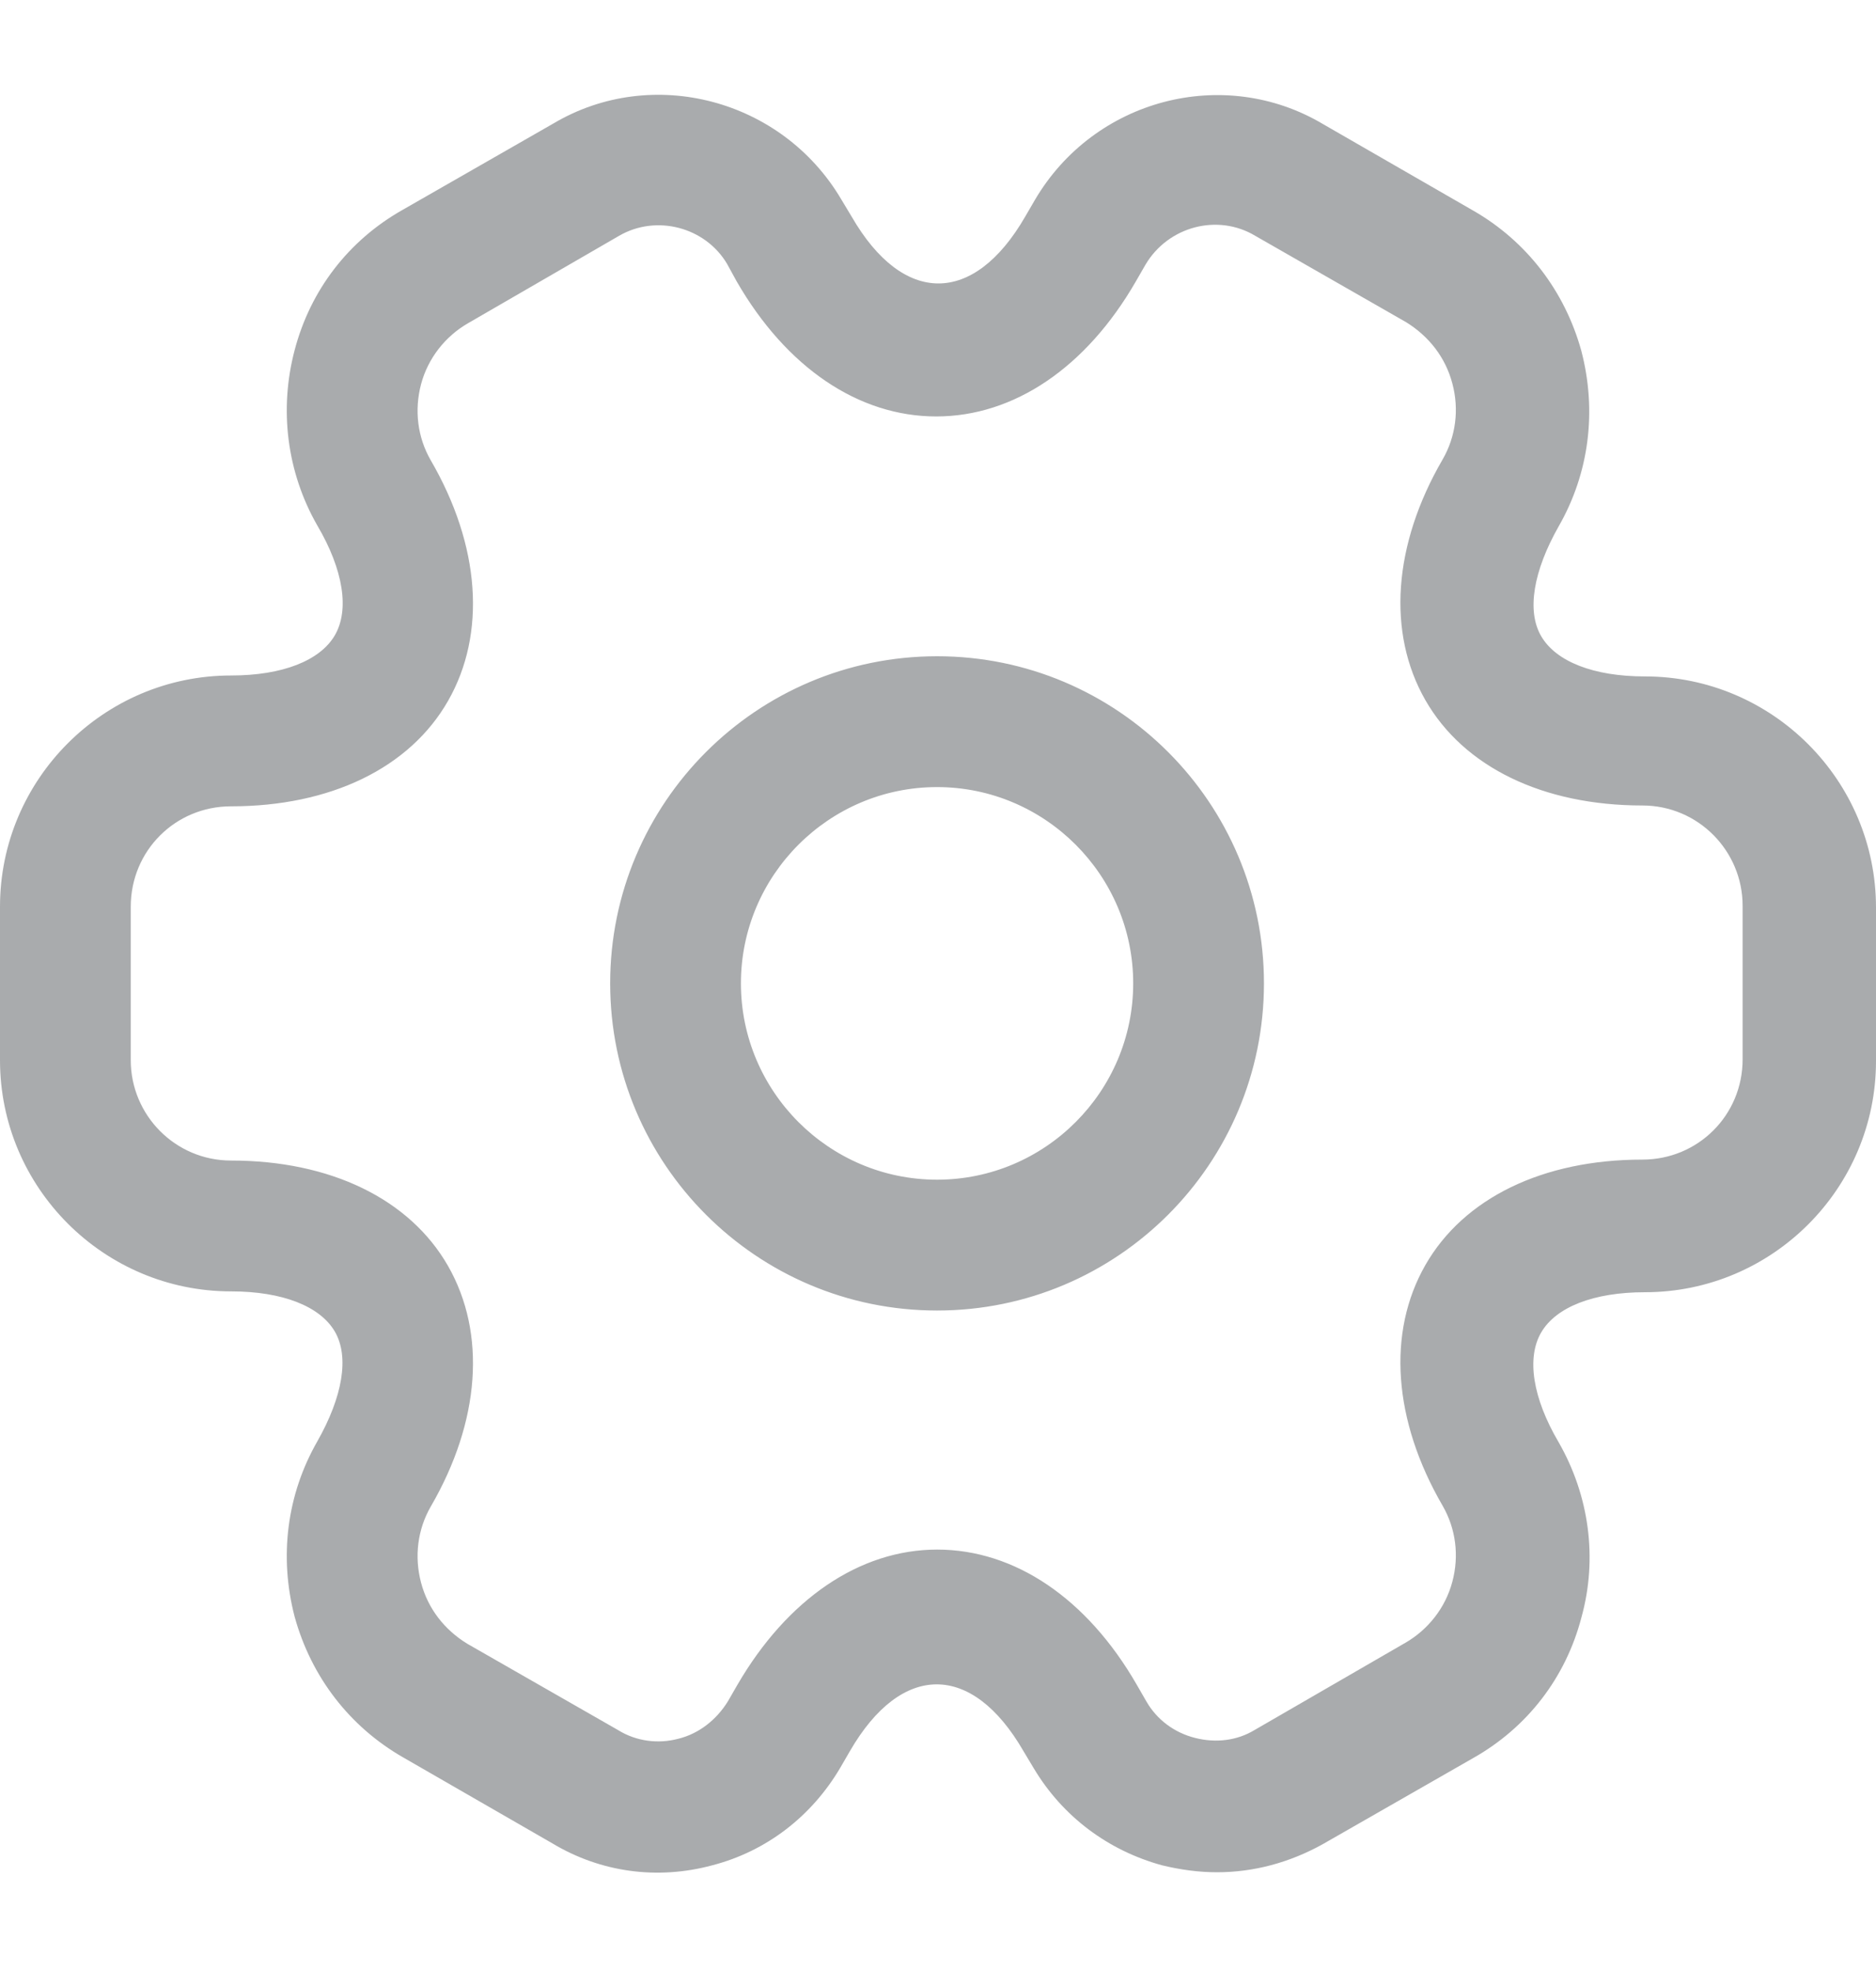 <svg width="20" height="21" viewBox="0 0 20 21" fill="none" xmlns="http://www.w3.org/2000/svg">
<path fill-rule="evenodd" clip-rule="evenodd" d="M12.389 19.874C12.584 19.921 12.779 19.948 12.974 19.948C13.364 19.948 13.745 19.846 14.098 19.651L15.706 18.731C16.282 18.406 16.691 17.876 16.859 17.235C17.035 16.603 16.942 15.934 16.617 15.367C16.338 14.893 16.273 14.465 16.431 14.196C16.589 13.926 16.989 13.768 17.537 13.768C18.894 13.768 20 12.662 20 11.305V9.67C20 8.313 18.894 7.207 17.537 7.207C16.989 7.207 16.589 7.049 16.431 6.779C16.273 6.51 16.348 6.082 16.617 5.608C16.942 5.041 17.026 4.381 16.859 3.74C16.682 3.099 16.273 2.569 15.706 2.244L14.108 1.324C13.048 0.692 11.664 1.054 11.032 2.132L10.929 2.309C10.381 3.257 9.628 3.257 9.08 2.309L8.968 2.123C8.336 1.054 6.952 0.692 5.901 1.315L4.294 2.235C3.717 2.56 3.309 3.09 3.141 3.731C2.974 4.363 3.058 5.032 3.383 5.599C3.662 6.073 3.727 6.5 3.569 6.77C3.411 7.039 3.011 7.197 2.463 7.197C1.106 7.197 0 8.303 0 9.66V11.296C0 12.653 1.106 13.759 2.463 13.759C3.011 13.759 3.411 13.917 3.569 14.186C3.727 14.456 3.652 14.883 3.383 15.357C3.058 15.924 2.974 16.584 3.141 17.225C3.318 17.867 3.727 18.396 4.294 18.722L5.892 19.642C6.403 19.948 7.007 20.032 7.593 19.874C8.169 19.725 8.652 19.354 8.959 18.833L9.061 18.657C9.61 17.709 10.363 17.709 10.911 18.657L11.022 18.842C11.329 19.354 11.812 19.716 12.389 19.874ZM12.119 17.95C11.589 17.03 10.818 16.51 9.991 16.51C9.164 16.51 8.392 17.039 7.862 17.95L7.76 18.127C7.639 18.322 7.454 18.471 7.23 18.526C7.017 18.582 6.784 18.554 6.589 18.433L4.981 17.513C4.74 17.365 4.563 17.142 4.489 16.863C4.415 16.584 4.452 16.296 4.591 16.054C5.121 15.143 5.186 14.205 4.777 13.489C4.368 12.774 3.522 12.365 2.463 12.365C1.868 12.365 1.394 11.881 1.394 11.296V9.66C1.394 9.065 1.868 8.591 2.463 8.591C3.522 8.591 4.368 8.183 4.777 7.467C5.186 6.751 5.121 5.813 4.591 4.902C4.452 4.66 4.415 4.372 4.489 4.093C4.563 3.815 4.749 3.582 4.991 3.443L6.599 2.513C6.998 2.281 7.519 2.42 7.751 2.811L7.853 2.997C8.383 3.917 9.154 4.437 9.981 4.437C10.809 4.437 11.58 3.917 12.11 2.997L12.212 2.82C12.454 2.411 12.983 2.272 13.383 2.513L14.991 3.433C15.232 3.582 15.409 3.805 15.483 4.084C15.558 4.363 15.52 4.651 15.381 4.893C14.851 5.803 14.786 6.742 15.195 7.458C15.604 8.173 16.45 8.582 17.509 8.582C18.104 8.582 18.578 9.065 18.578 9.651V11.287C18.578 11.881 18.104 12.355 17.509 12.355C16.45 12.355 15.604 12.764 15.195 13.48C14.786 14.196 14.851 15.134 15.381 16.045C15.52 16.287 15.558 16.575 15.483 16.854C15.409 17.132 15.223 17.365 14.981 17.504L13.374 18.433C13.188 18.545 12.965 18.573 12.742 18.517C12.519 18.461 12.333 18.322 12.221 18.127L12.119 17.95ZM6.505 10.477C6.505 12.401 8.066 13.963 9.99 13.963C11.914 13.963 13.475 12.401 13.475 10.477C13.475 8.554 11.914 6.992 9.99 6.992C8.066 6.992 6.505 8.554 6.505 10.477ZM7.899 10.477C7.899 9.325 8.838 8.386 9.99 8.386C11.142 8.386 12.081 9.325 12.081 10.477C12.081 11.63 11.142 12.569 9.99 12.569C8.838 12.569 7.899 11.63 7.899 10.477Z" fill="#A9ABAD"/>
</svg>
